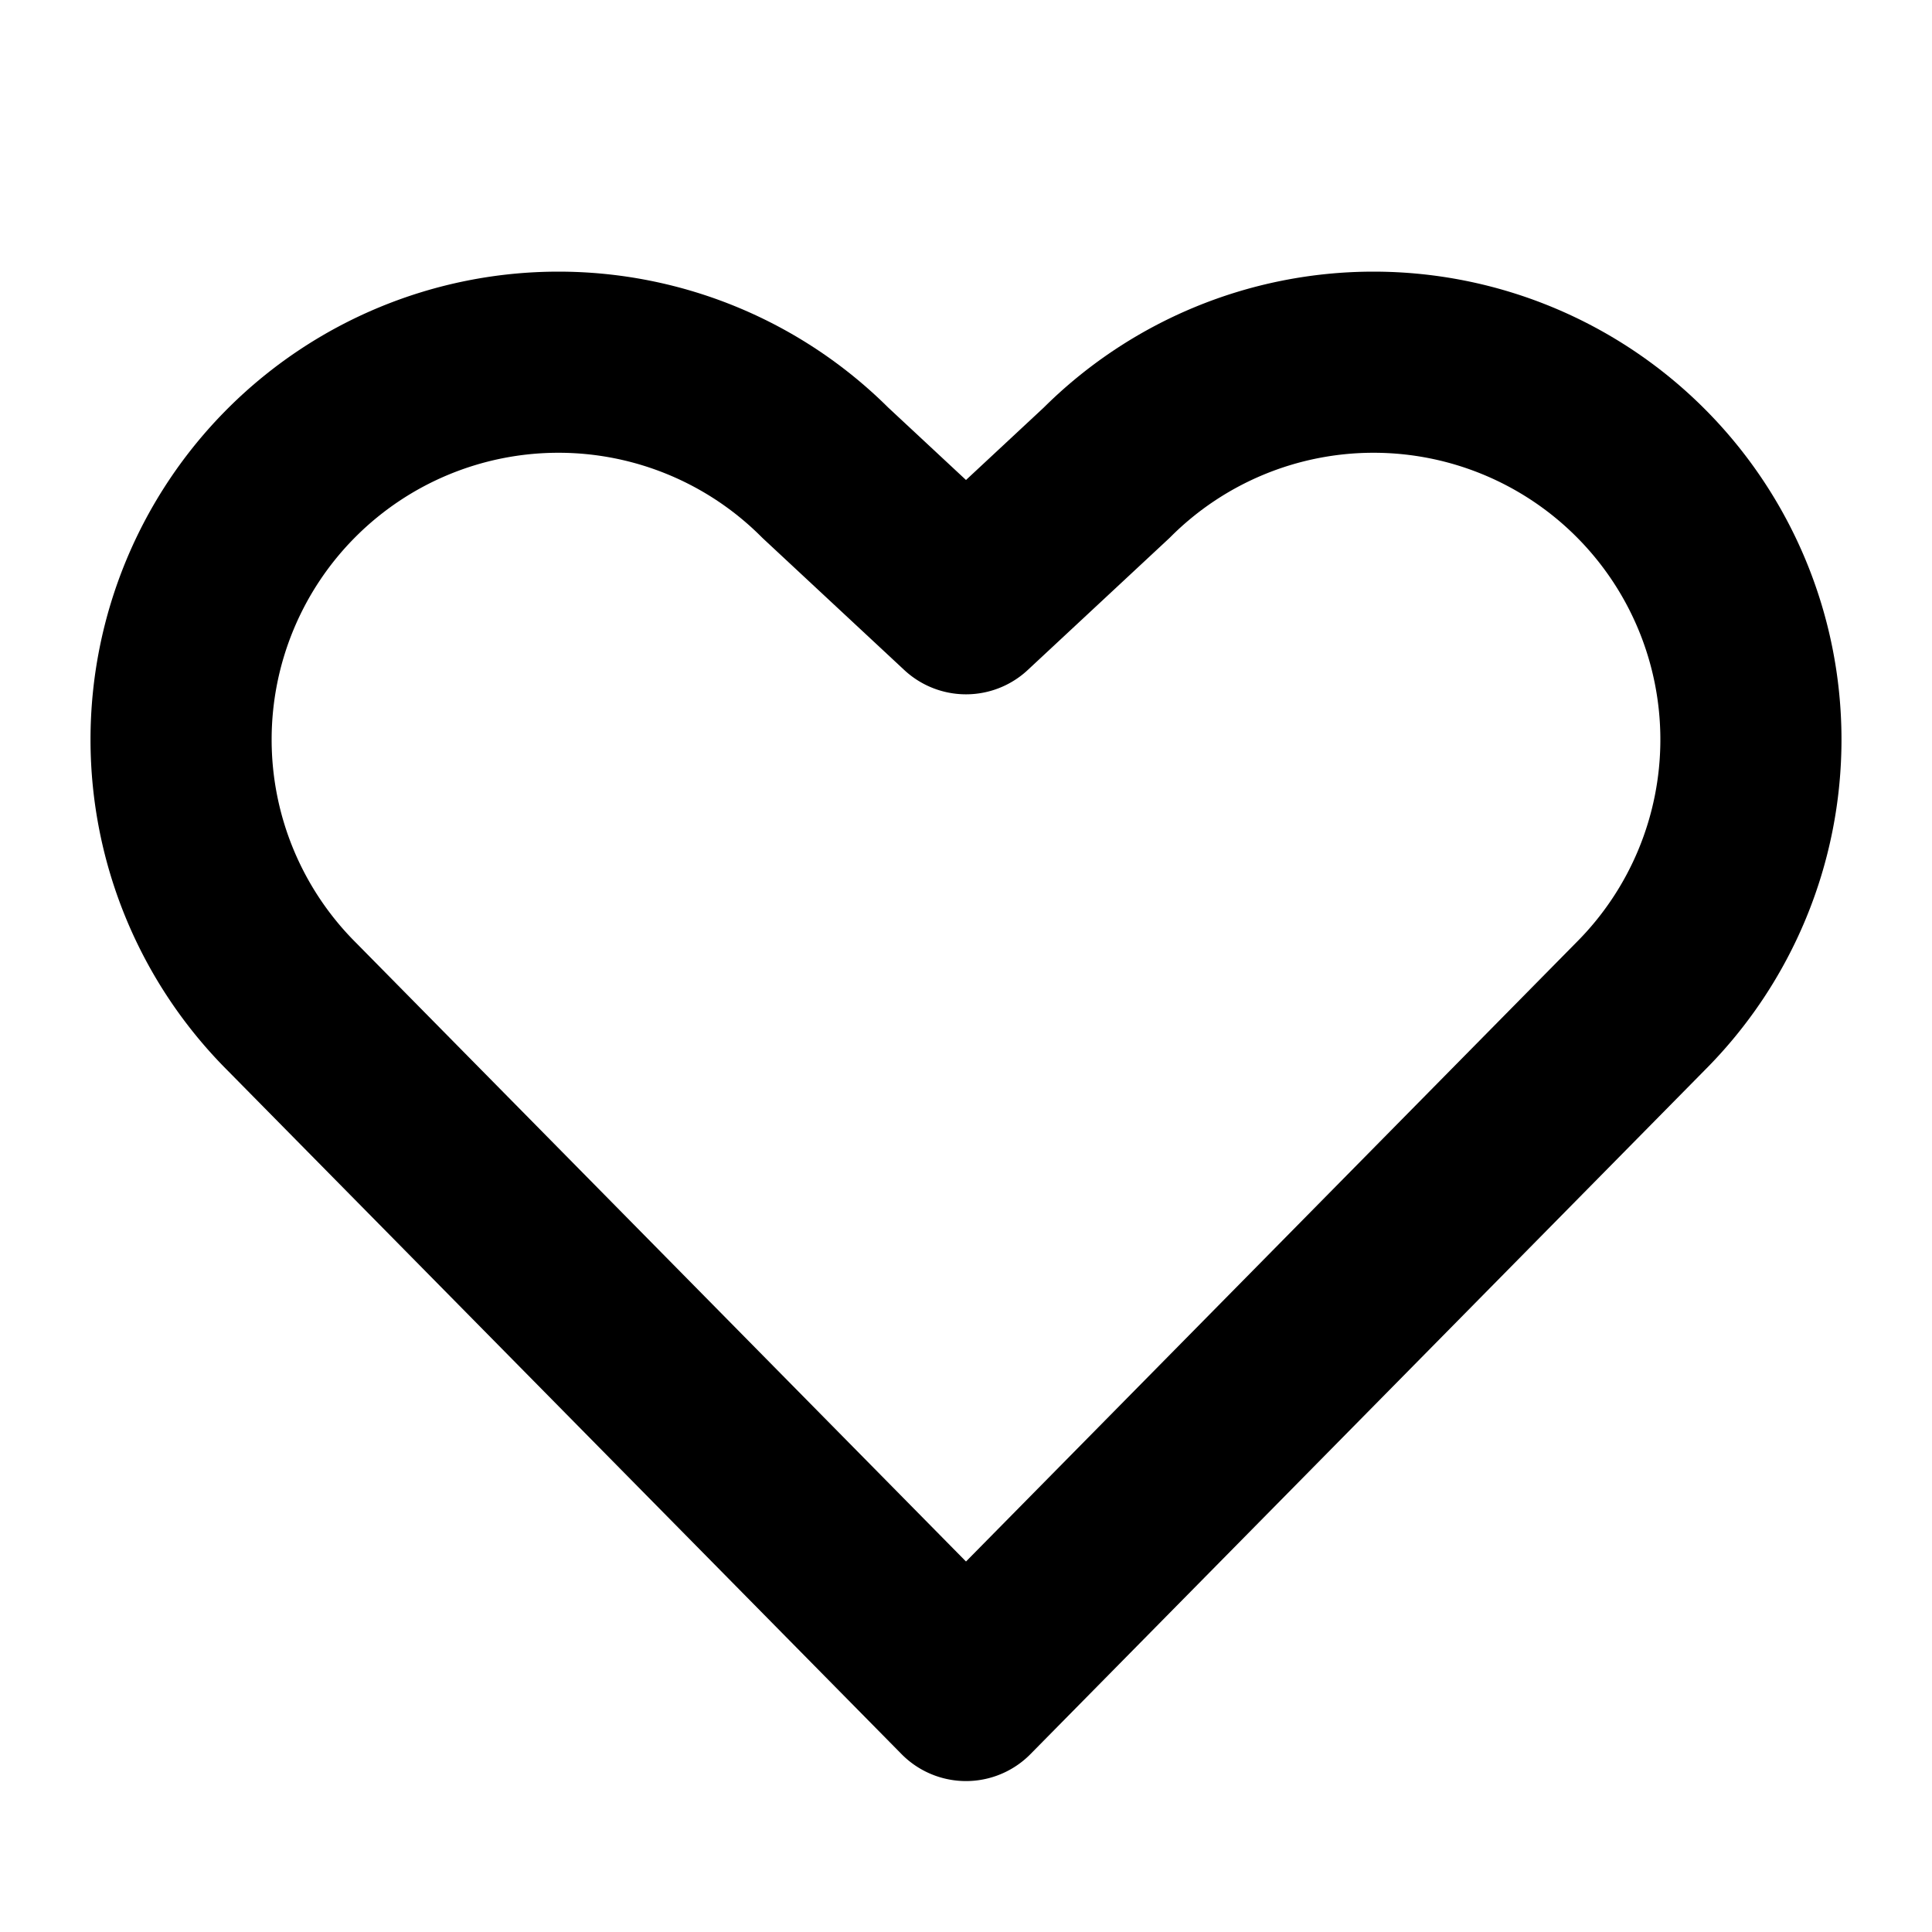 <svg xmlns="http://www.w3.org/2000/svg" viewBox="0 0 256 256"><rect width="256" height="256" fill="none"/><path d="M128,224l89.36-90.64a50,50,0,1,0-70.72-70.72L128,80,109.36,62.64a50,50,0,0,0-70.72,70.72Z" fill="none" stroke="currentColor" stroke-linecap="round" stroke-linejoin="round" stroke-width="24"/></svg>